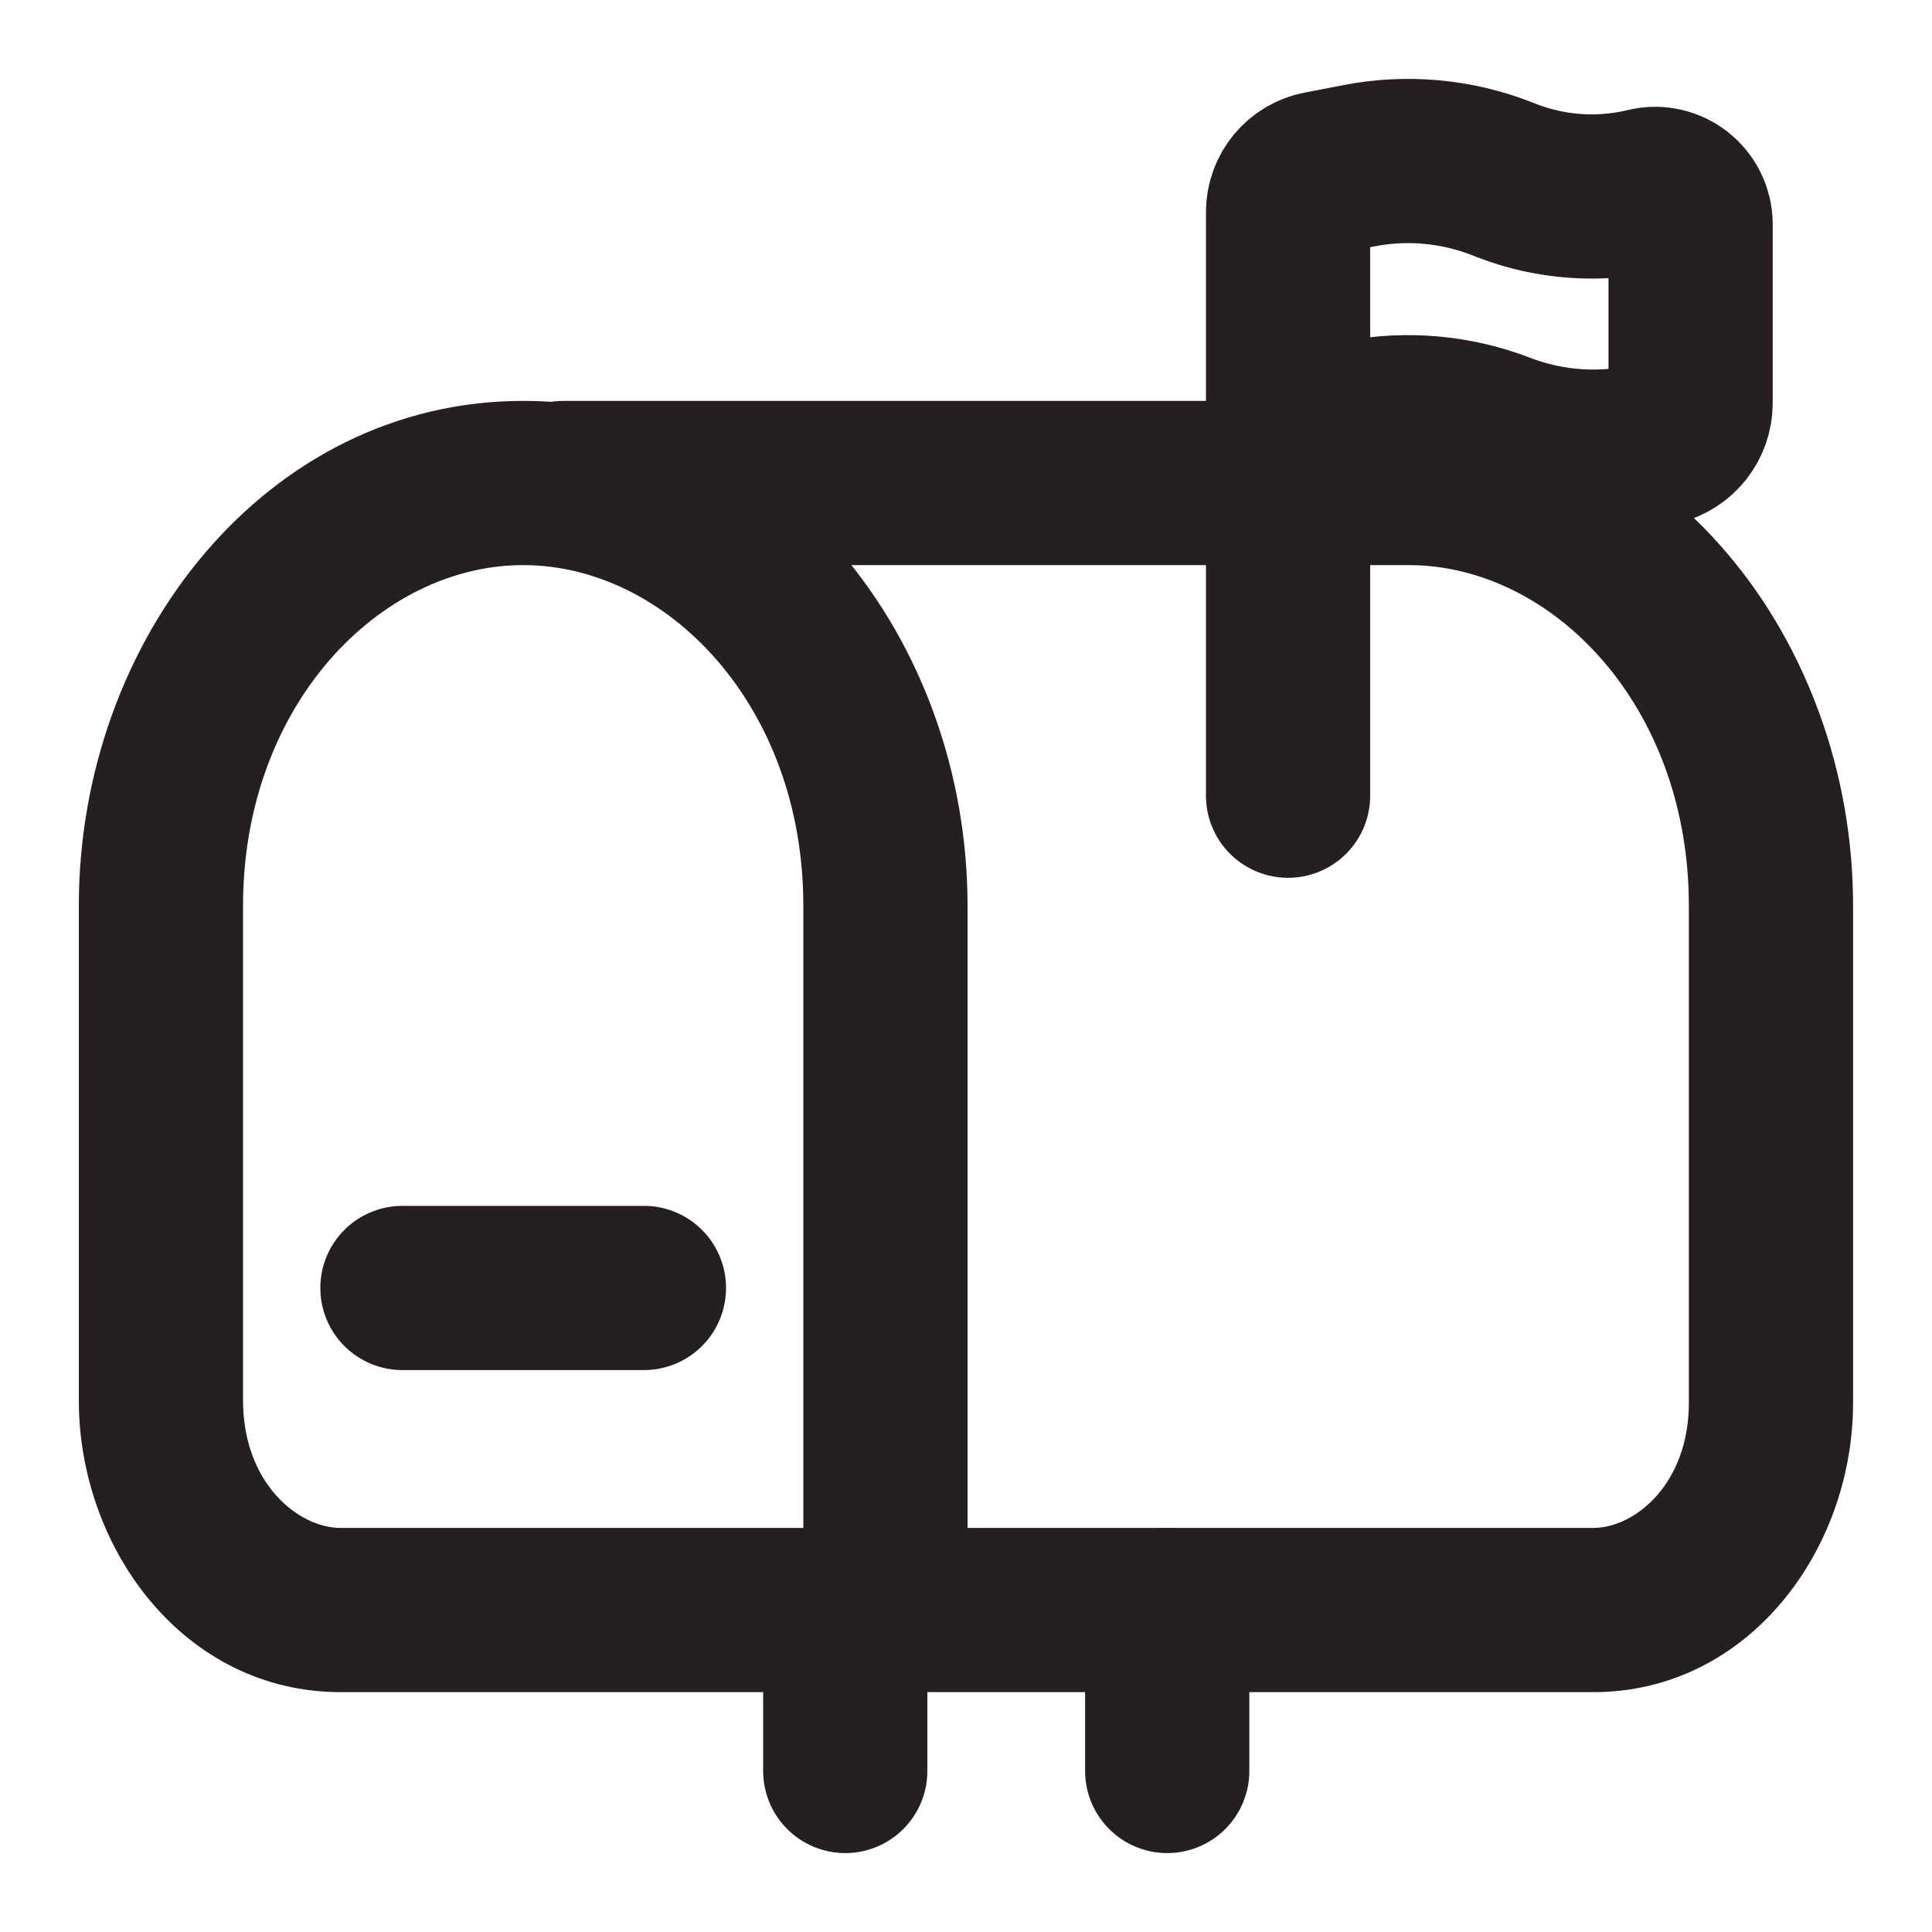 <svg width="20" height="20" viewBox="0 0 20 20" fill="none" xmlns="http://www.w3.org/2000/svg">
<g clip-path="url(#clip0_7829_51334)">
<path d="M8.75 18.333V16.667M12.083 18.333V16.667" stroke="#261F1F" stroke-width="1.7" stroke-linecap="round"/>
<path d="M9.166 16.667V17.517H10.016V16.667H9.166ZM11.666 15.817C11.197 15.817 10.816 16.197 10.816 16.667C10.816 17.136 11.197 17.517 11.666 17.517V16.667V15.817ZM14.583 4.15C14.113 4.15 13.733 4.531 13.733 5C13.733 5.469 14.113 5.85 14.583 5.85V5V4.15ZM5.833 4.15C5.363 4.15 4.983 4.531 4.983 5C4.983 5.469 5.363 5.85 5.833 5.85V5V4.15ZM7.499 15.817C7.03 15.817 6.649 16.197 6.649 16.667C6.649 17.136 7.03 17.517 7.499 17.517V16.667V15.817ZM12.499 17.517C12.969 17.517 13.349 17.136 13.349 16.667C13.349 16.197 12.969 15.817 12.499 15.817V16.667V17.517ZM9.166 9.375H8.316V16.667H9.166H10.016V9.375H9.166ZM9.166 16.667V15.817H3.526V16.667V17.517H9.166V16.667ZM1.666 14.496H2.516V9.375H1.666H0.816V14.496H1.666ZM3.526 16.667V15.817C3.087 15.817 2.516 15.353 2.516 14.496H1.666H0.816C0.816 16.037 1.911 17.517 3.526 17.517V16.667ZM5.416 5V5.85C6.899 5.85 8.316 7.301 8.316 9.375H9.166H10.016C10.016 6.617 8.075 4.15 5.416 4.15V5ZM5.416 5V4.15C2.757 4.15 0.816 6.617 0.816 9.375H1.666H2.516C2.516 7.301 3.933 5.85 5.416 5.85V5ZM18.333 9.375H17.483V14.521H18.333H19.183V9.375H18.333ZM16.494 16.667V15.817H11.666V16.667V17.517H16.494V16.667ZM18.333 14.521H17.483C17.483 15.364 16.922 15.817 16.494 15.817V16.667V17.517C18.097 17.517 19.183 16.048 19.183 14.521H18.333ZM18.333 9.375H19.183C19.183 6.617 17.241 4.15 14.583 4.15V5V5.85C16.066 5.85 17.483 7.301 17.483 9.375H18.333ZM5.833 5V5.85H14.999V5V4.15H5.833V5ZM7.499 16.667V17.517H12.499V16.667V15.817H7.499V16.667Z" fill="#261F1F"/>
<path d="M4.166 13.333H6.666" stroke="#261F1F" stroke-width="1.7" stroke-linecap="round"/>
<path d="M13.334 8.237V4.509M13.334 4.509V2.196C13.334 1.999 13.474 1.83 13.667 1.793L14.072 1.715C14.562 1.62 15.069 1.666 15.535 1.845L15.601 1.871C16.063 2.049 16.568 2.082 17.049 1.966C17.279 1.91 17.501 2.085 17.501 2.322V4.173C17.501 4.37 17.365 4.542 17.173 4.588L17.118 4.602C16.592 4.728 16.04 4.692 15.535 4.497C15.069 4.318 14.562 4.273 14.072 4.367L13.334 4.509Z" stroke="#261F1F" stroke-width="1.7" stroke-linecap="round"/>
</g>
<defs>
<clipPath id="clip0_7829_51334">
<rect width="20" height="20" fill="white"/>
</clipPath>
</defs>
</svg>

